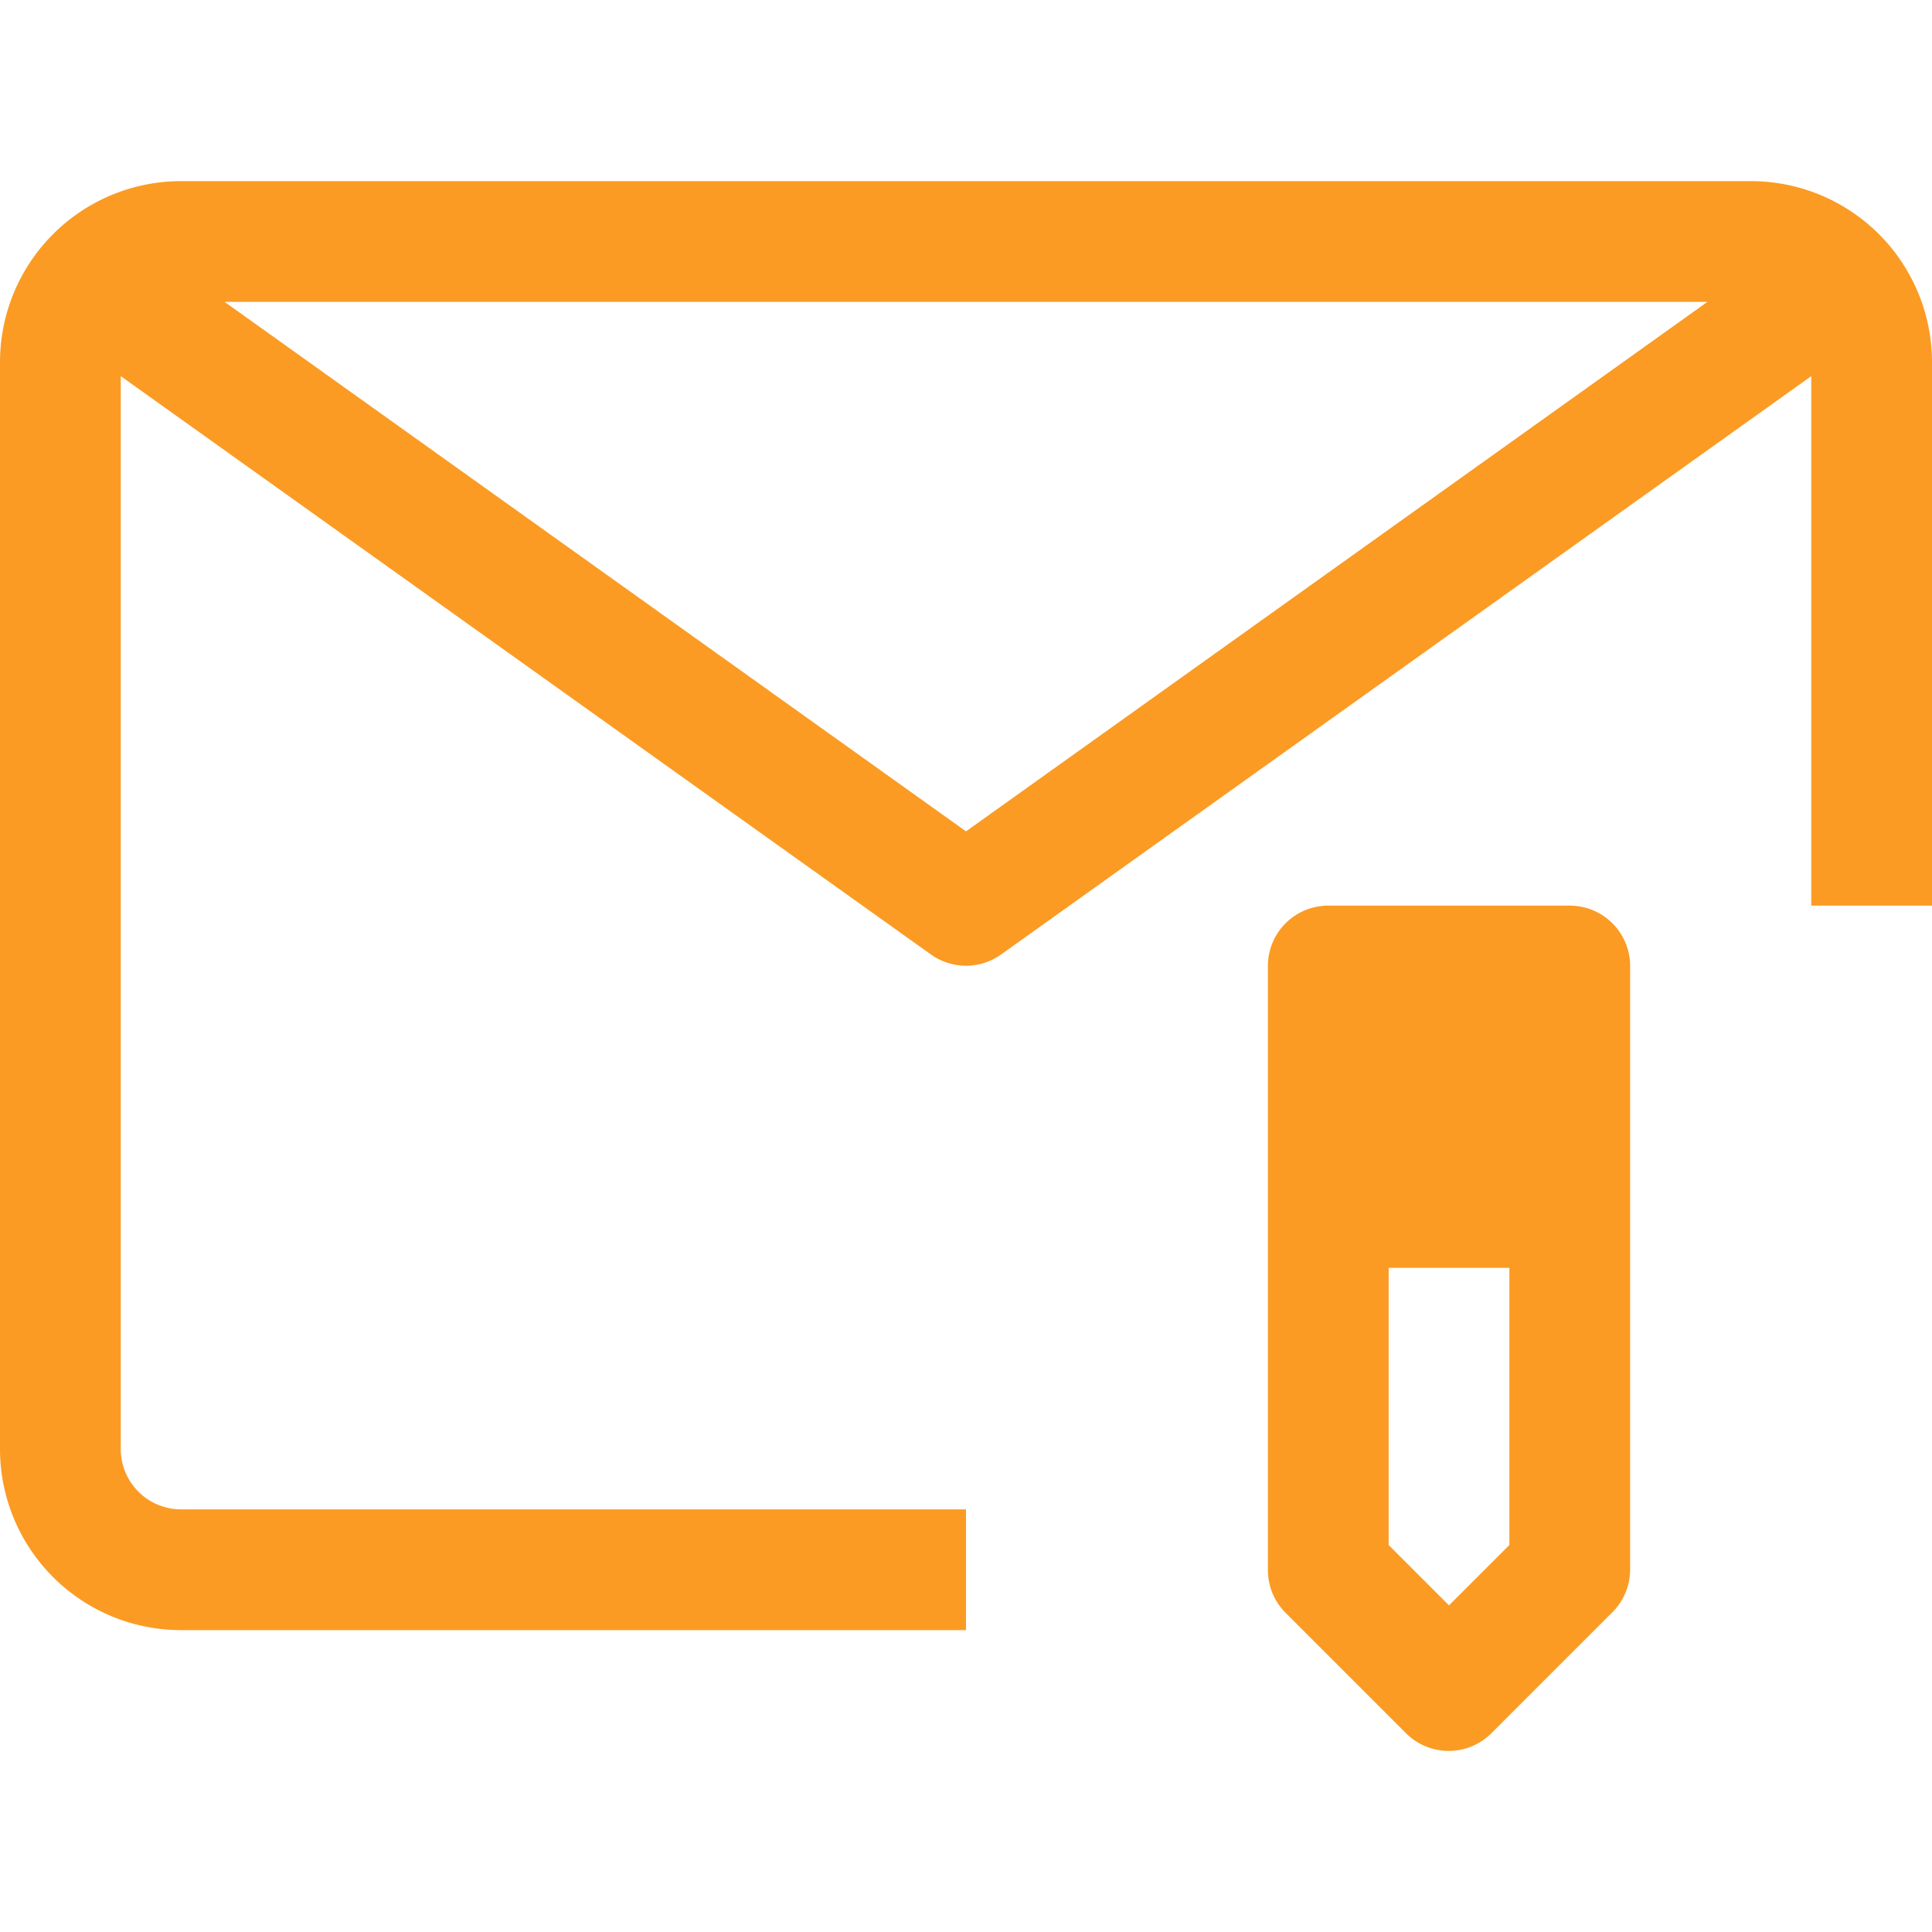 <?xml version="1.0" encoding="UTF-8" standalone="no"?>
<!DOCTYPE svg PUBLIC "-//W3C//DTD SVG 1.1//EN" "http://www.w3.org/Graphics/SVG/1.1/DTD/svg11.dtd">
<svg xmlns="http://www.w3.org/2000/svg" viewBox="0 0 32 32" width="25" height="25"><g data-name="20-Email-Write"><path fill="#FB9B23" d="M29 3H3a3 3 0 0 0-3 3v18a3 3 0 0 0 3 3h13v-2H3a1 1 0 0 1-1-1V6.23l13.42 9.58a1 1 0 0 0 1.16 0L30 6.23V15h2V6a3 3 0 0 0-3-3zM16 13.77 3.72 5h24.56z"/><path fill="#FB9B23" d="M26 15h-4a1 1 0 0 0-1 1v10a1 1 0 0 0 .29.71l2 2a1 1 0 0 0 1.41 0l2-2A1 1 0 0 0 27 26V16a1 1 0 0 0-1-1zm-1 10.59-1 1-1-1V21h2z"/></g></svg>
